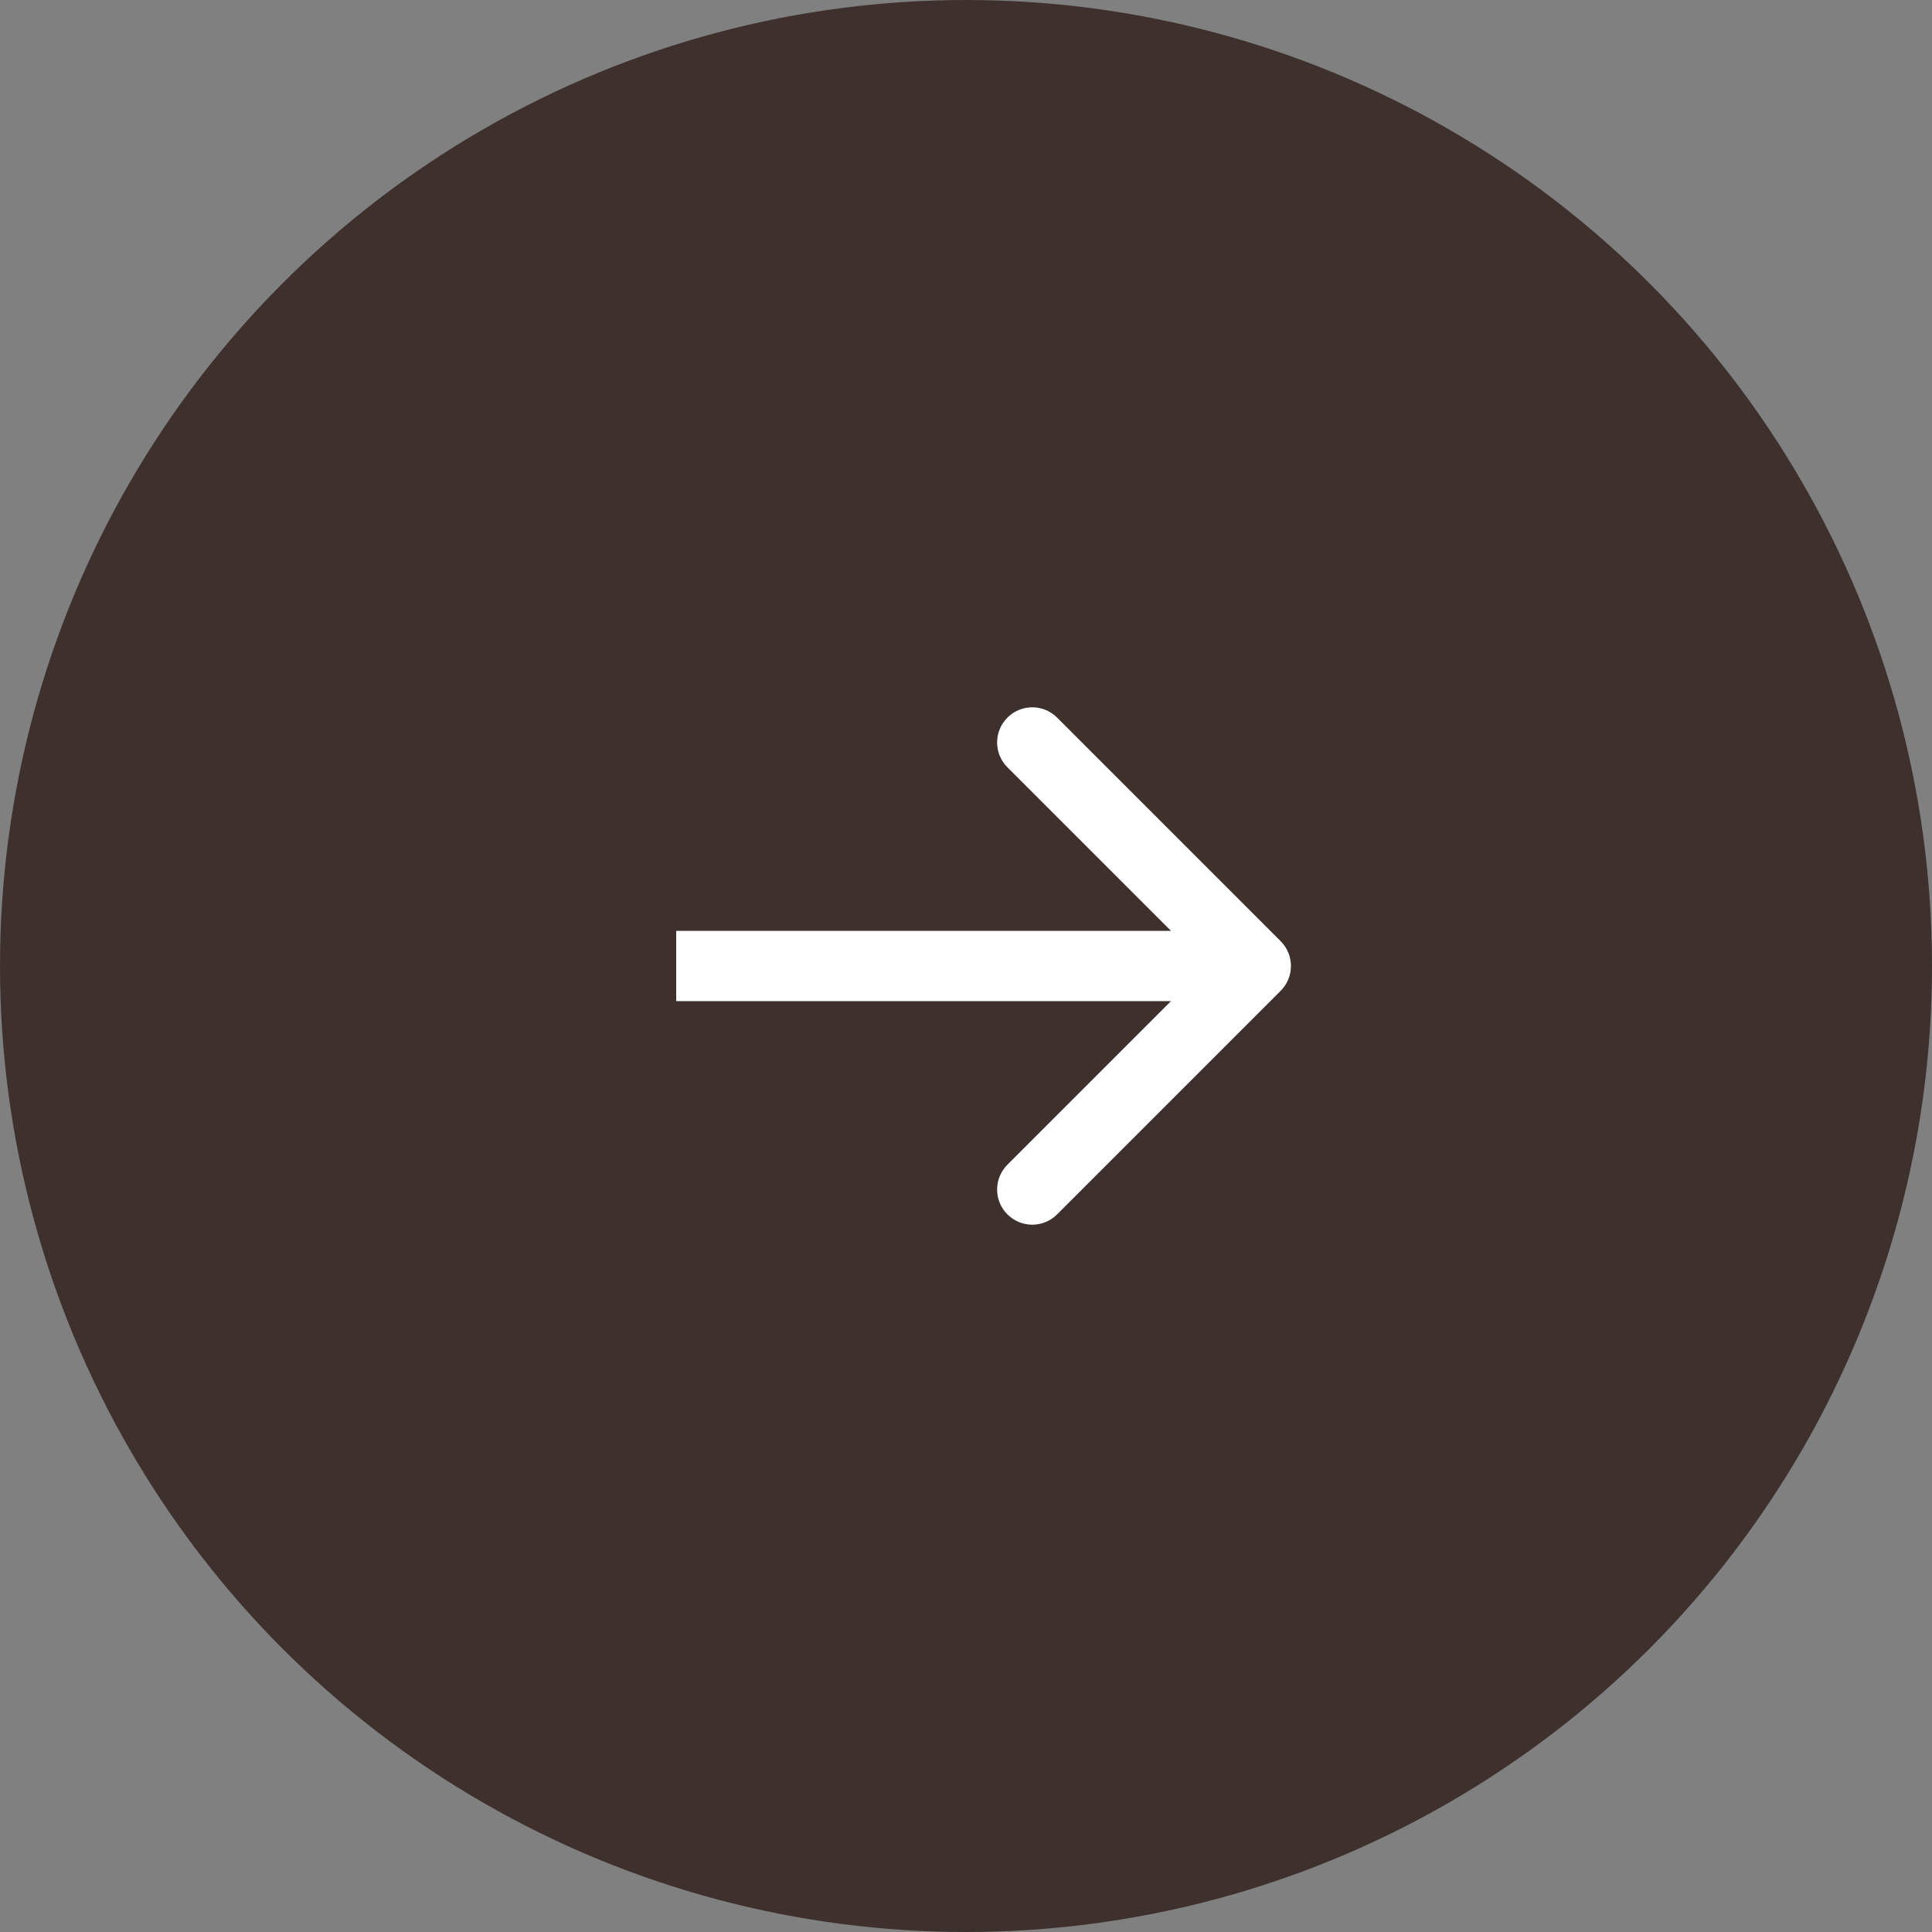 <?xml version="1.0" encoding="UTF-8"?> <svg xmlns="http://www.w3.org/2000/svg" width="55" height="55" viewBox="0 0 55 55" fill="none"><rect x="0" y="0" width="55" height="55" fill="#808080" stroke="none"/><circle cx="27.5" cy="27.5" r="27.5" fill="#3E312D"></circle><path d="M36.457 28.207C36.848 27.817 36.848 27.183 36.457 26.793L30.093 20.429C29.703 20.038 29.07 20.038 28.679 20.429C28.288 20.82 28.288 21.453 28.679 21.843L34.336 27.5L28.679 33.157C28.288 33.547 28.288 34.181 28.679 34.571C29.07 34.962 29.703 34.962 30.093 34.571L36.457 28.207ZM19.25 28.5H35.75V26.5H19.25V28.5Z" fill="white"></path></svg> 